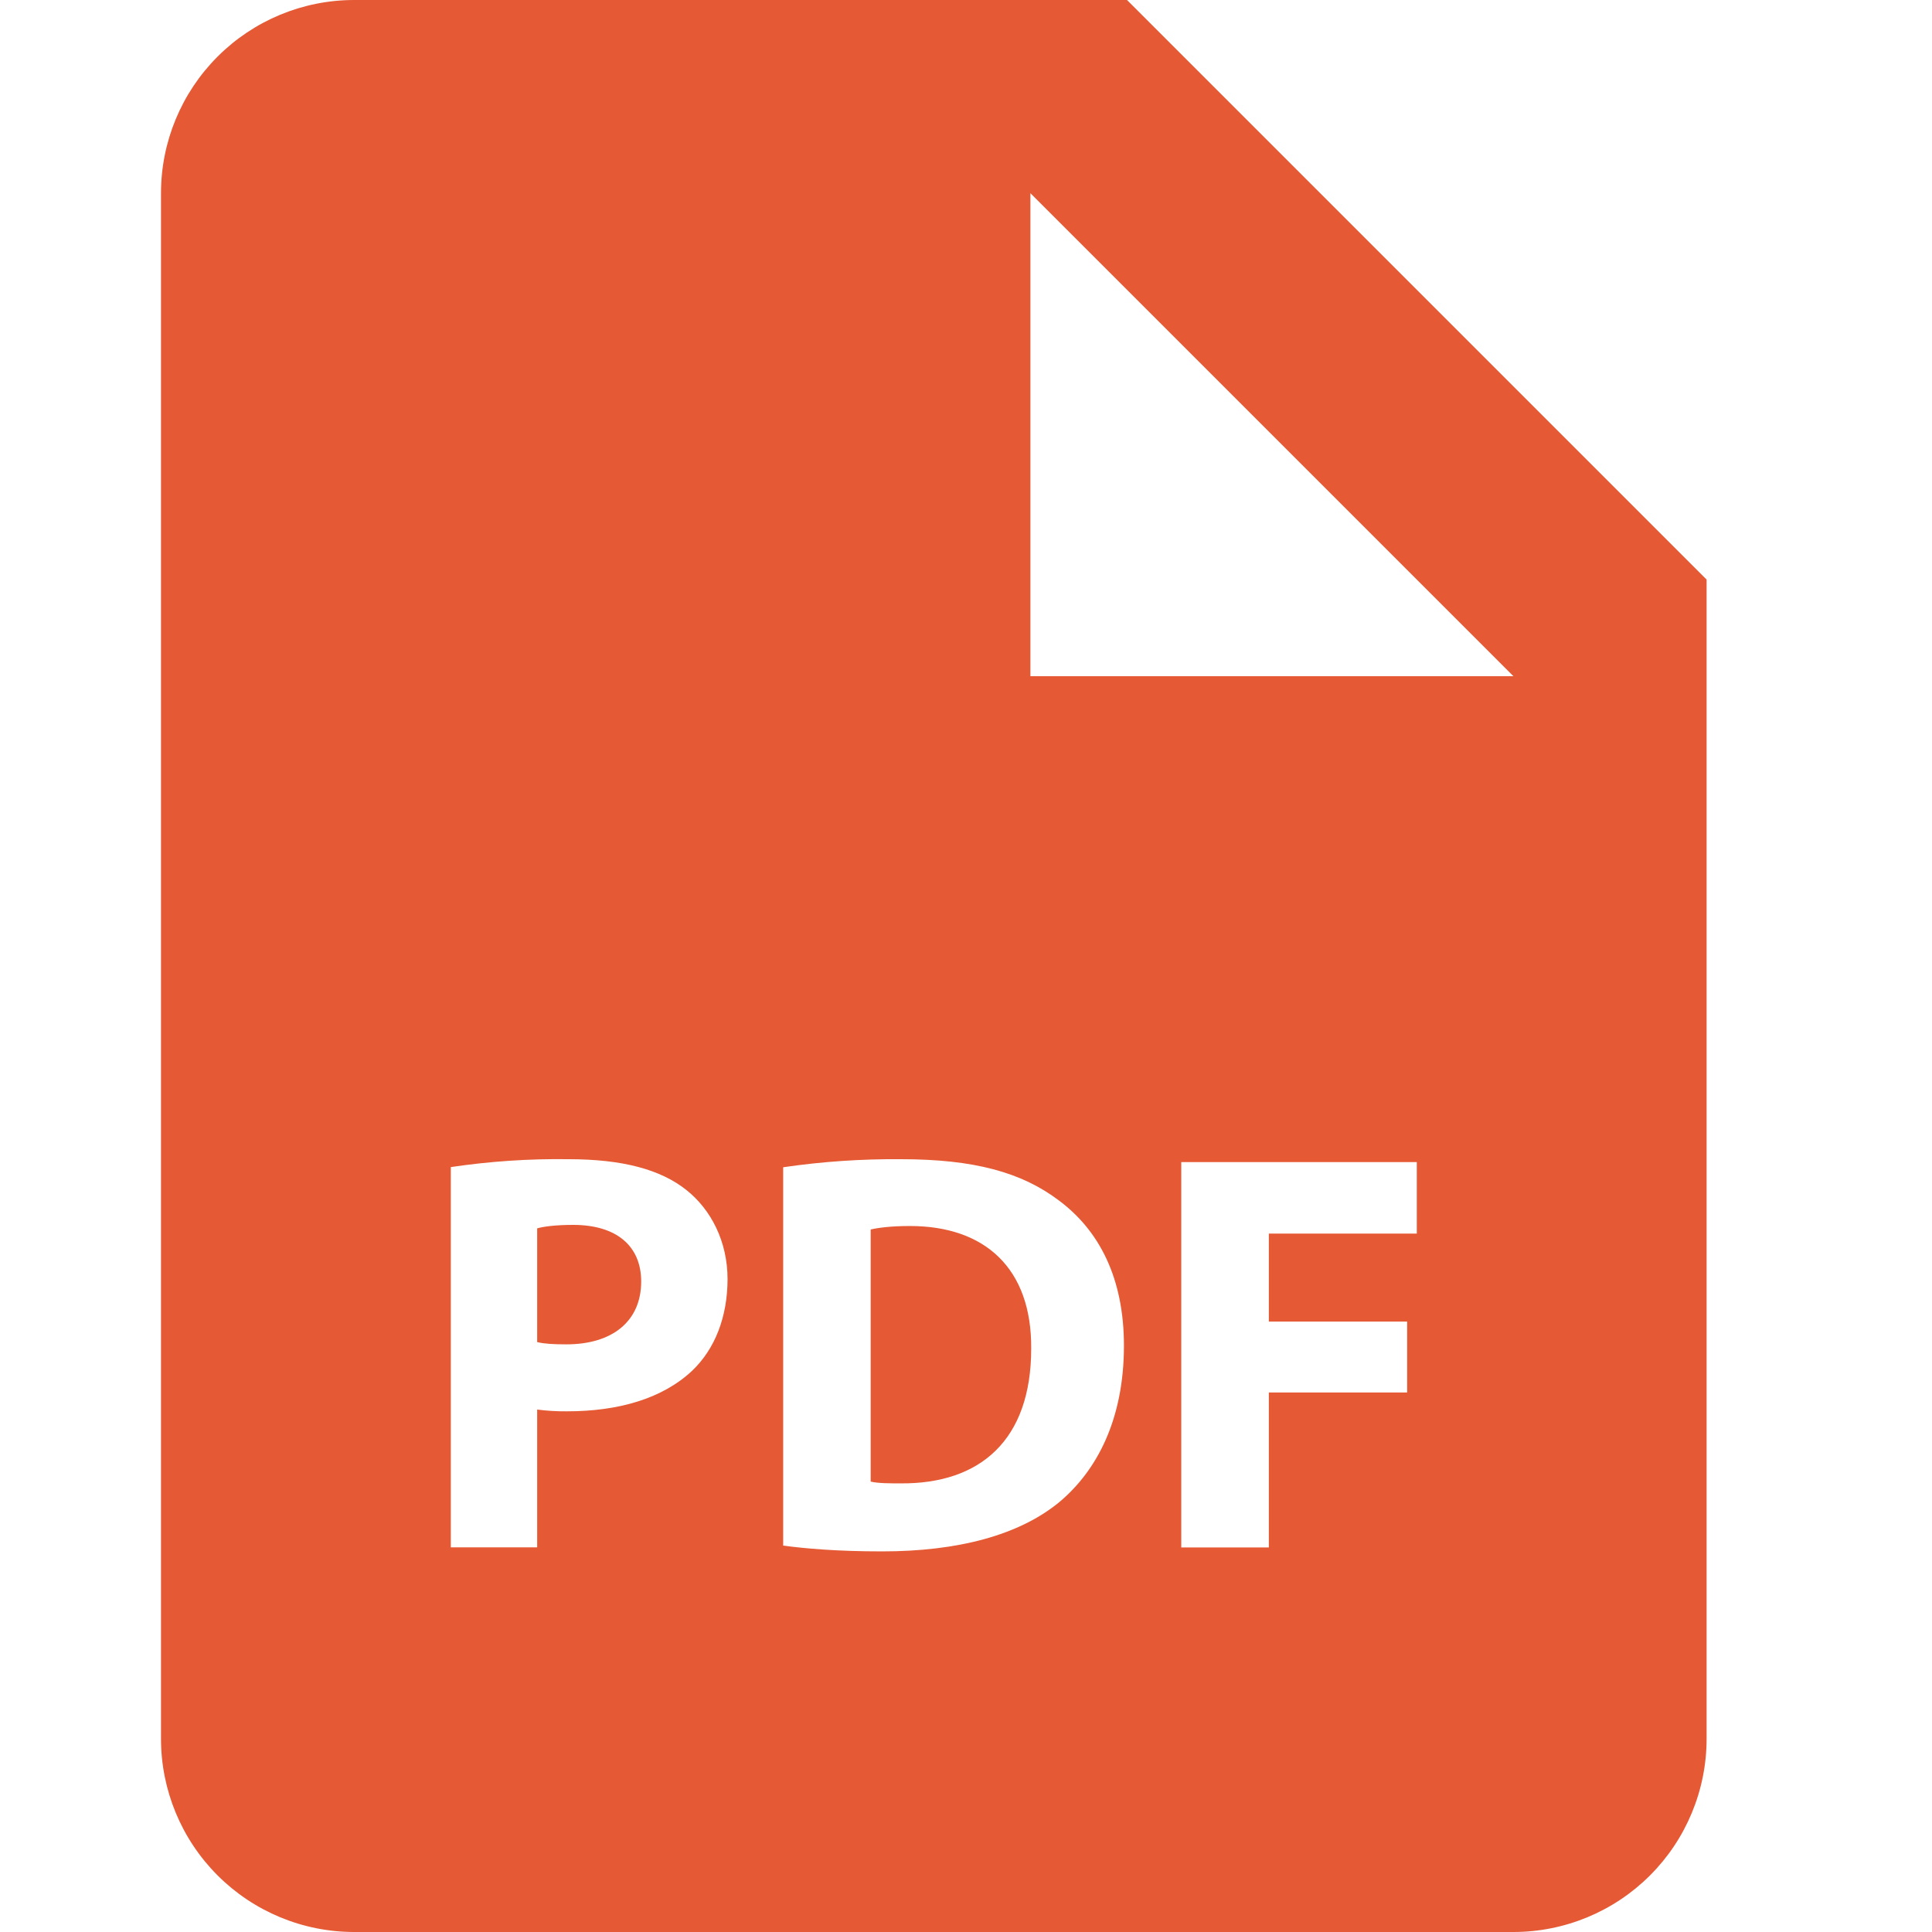 <svg width="24" height="24" viewBox="0 0 24 24" fill="none" xmlns="http://www.w3.org/2000/svg">
<path d="M7.12 15.216C6.899 15.216 6.75 15.237 6.673 15.259V16.672C6.765 16.694 6.879 16.7 7.036 16.7C7.611 16.7 7.965 16.41 7.965 15.919C7.965 15.48 7.66 15.216 7.12 15.216ZM11.304 15.23C11.064 15.23 10.908 15.252 10.816 15.273V18.405C10.908 18.427 11.057 18.427 11.191 18.427C12.172 18.434 12.81 17.894 12.81 16.752C12.817 15.756 12.235 15.23 11.304 15.23Z" fill="#E55934"/>
<path d="M14 0H4.4C3.763 0 3.153 0.253 2.703 0.703C2.253 1.153 2 1.763 2 2.4V21.6C2 22.236 2.253 22.847 2.703 23.297C3.153 23.747 3.763 24 4.4 24H18.8C19.436 24 20.047 23.747 20.497 23.297C20.947 22.847 21.2 22.236 21.2 21.6V7.2L14 0ZM8.598 17.028C8.227 17.376 7.68 17.532 7.042 17.532C6.919 17.533 6.795 17.526 6.673 17.51V19.222H5.6V14.498C6.084 14.426 6.573 14.393 7.063 14.4C7.731 14.4 8.206 14.527 8.527 14.783C8.832 15.025 9.038 15.422 9.038 15.89C9.037 16.361 8.881 16.758 8.598 17.028ZM13.166 18.654C12.662 19.073 11.895 19.272 10.958 19.272C10.396 19.272 9.999 19.236 9.729 19.2V14.5C10.213 14.429 10.703 14.396 11.192 14.4C12.1 14.4 12.691 14.563 13.152 14.911C13.65 15.281 13.962 15.87 13.962 16.716C13.962 17.632 13.627 18.264 13.166 18.654ZM17.6 15.324H15.762V16.417H17.48V17.298H15.762V19.223H14.674V14.436H17.6V15.324ZM14 8.4H12.8V2.4L18.8 8.4H14Z" fill="#E55934"/>
</svg>
